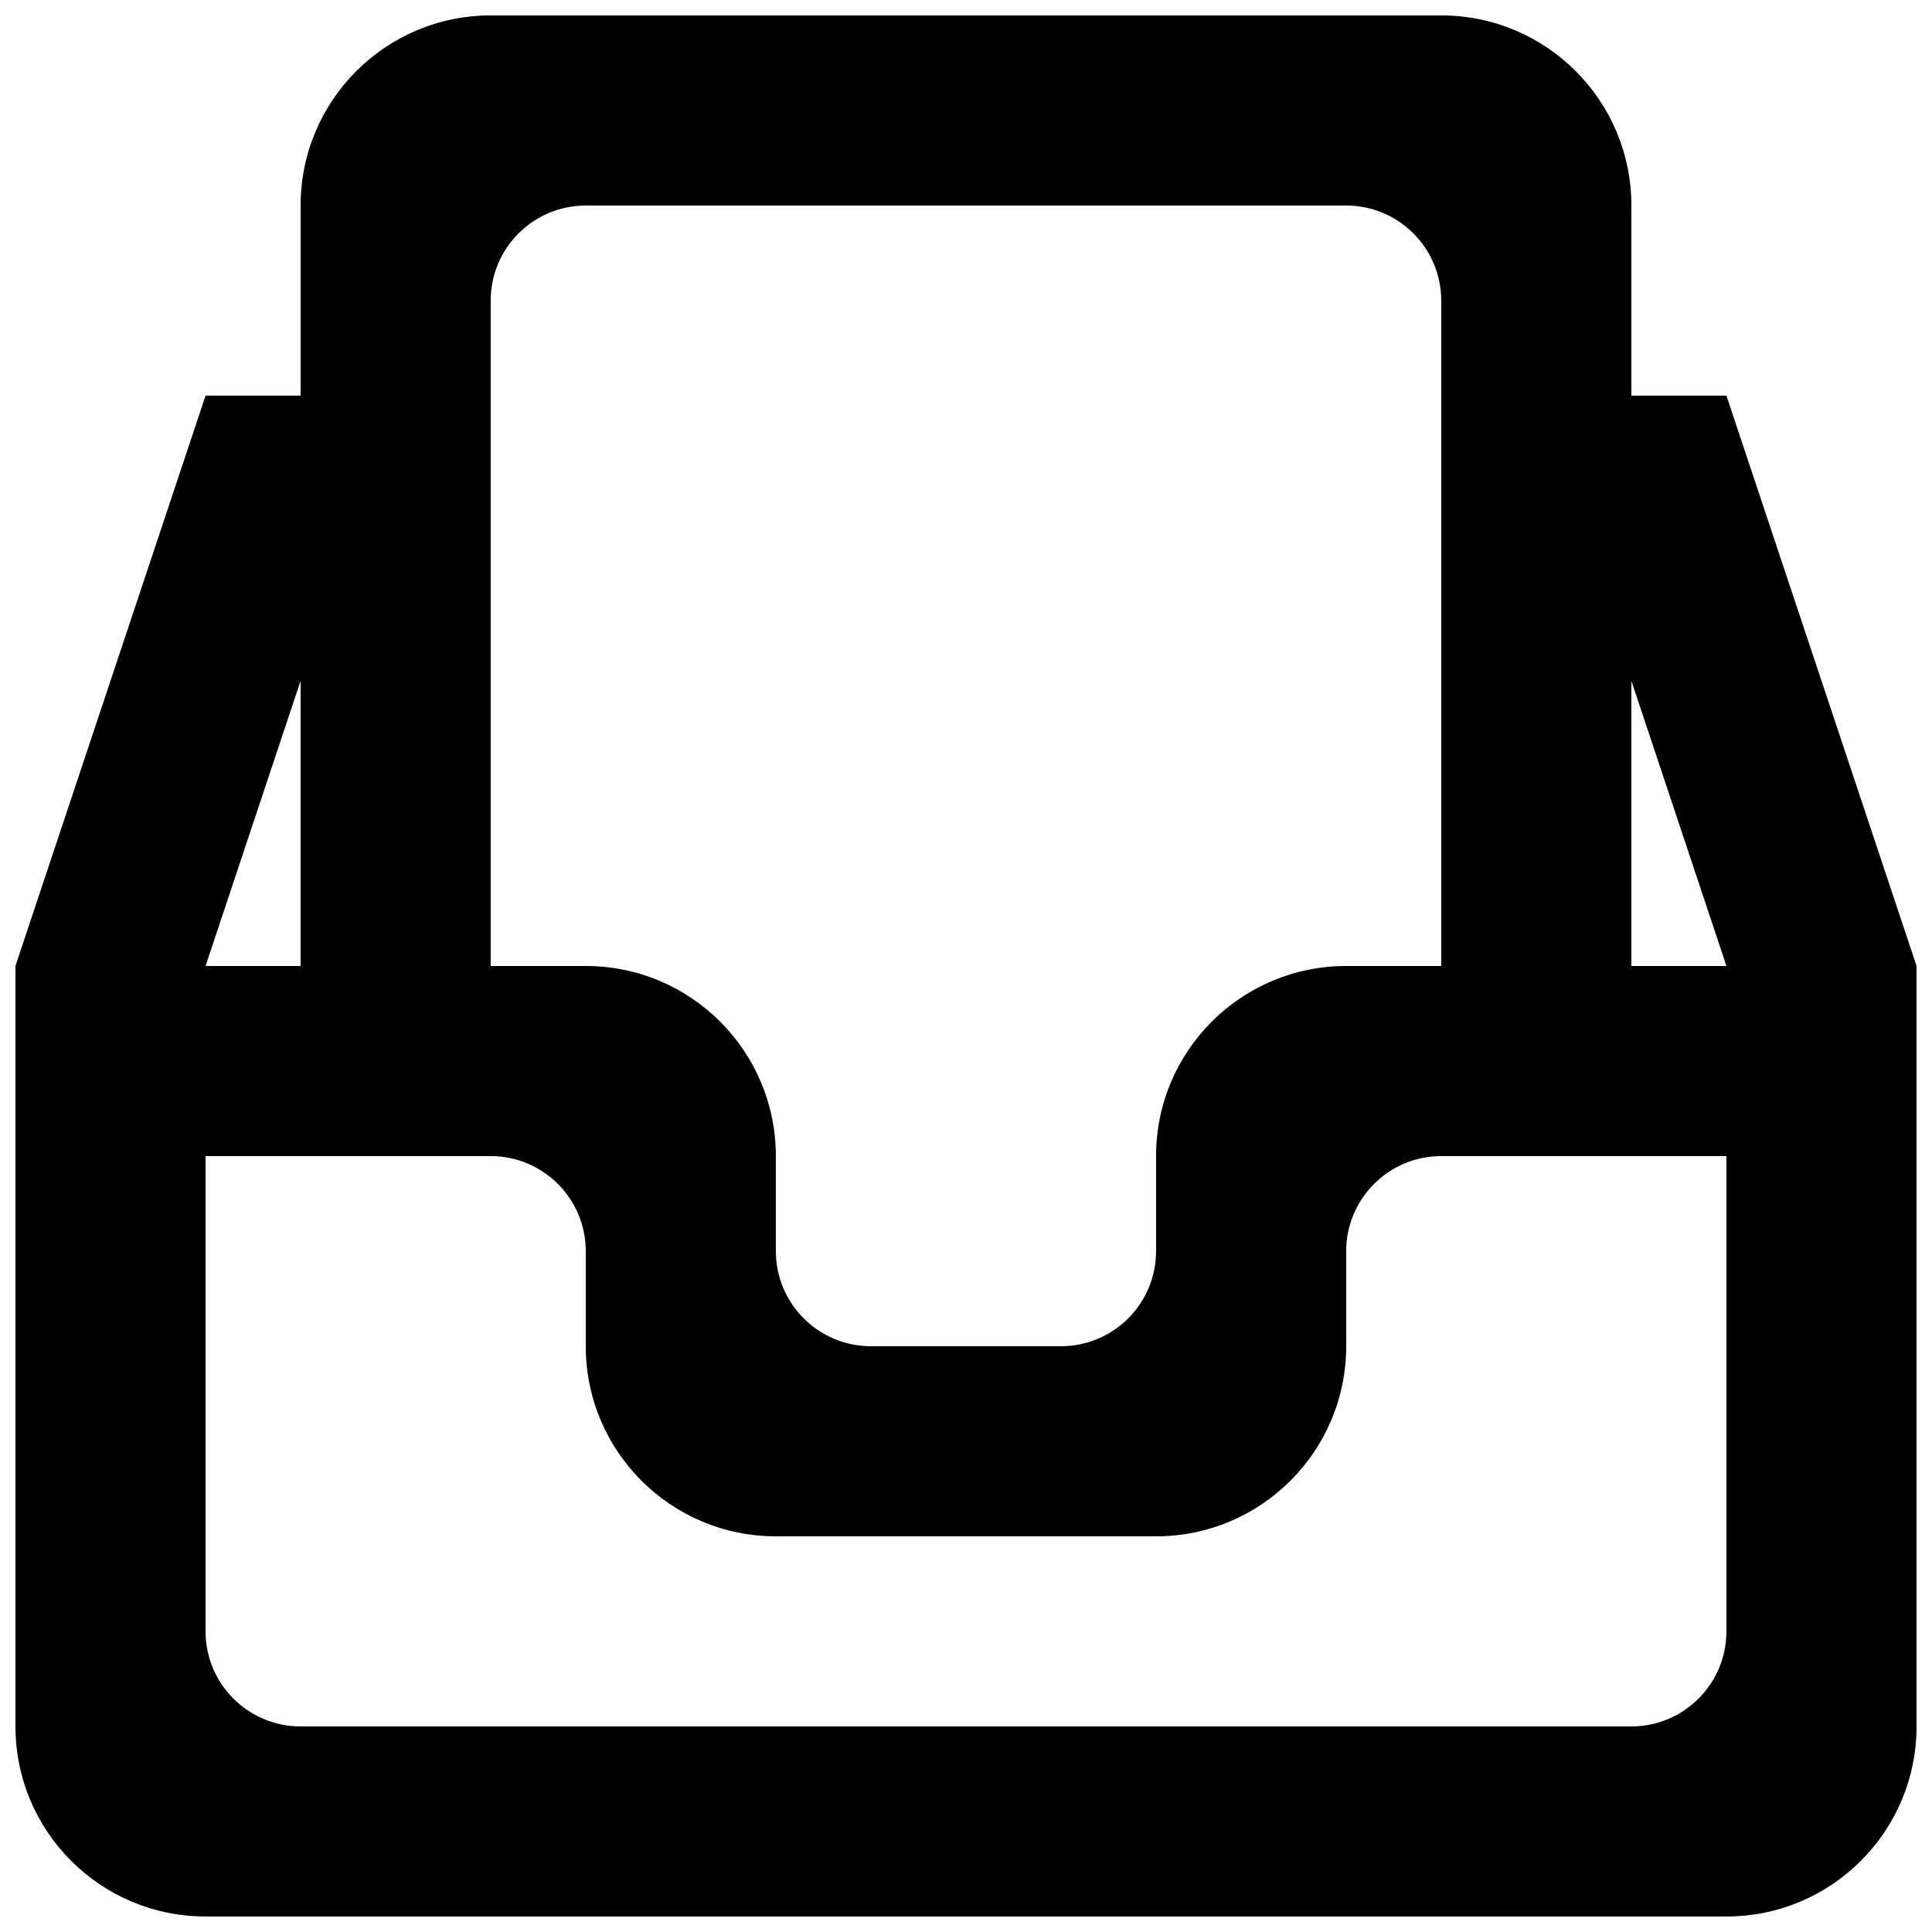 <?xml version="1.0" encoding="UTF-8"?>
<!-- Uploaded to: ICON Repo, www.iconrepo.com, Generator: ICON Repo Mixer Tools -->
<svg width="800px" height="800px" version="1.1" viewBox="144 144 512 512" xmlns="http://www.w3.org/2000/svg">
 <defs>
  <clipPath id="a">
   <path d="m148.09 148.09h503.81v503.81h-503.81z"/>
  </clipPath>
 </defs>
 <g clip-path="url(#a)">
  <path d="m576.33 400v-75.574l25.191 75.574zm0 201.52h-352.67c-13.902 0-25.188-11.285-25.188-25.191v-125.95h75.57c13.906 0 25.191 11.285 25.191 25.191v25.191c0 27.836 22.543 50.379 50.379 50.379h100.76c27.836 0 50.383-22.543 50.383-50.379v-25.191c0-13.906 11.285-25.191 25.188-25.191h75.574v125.95c0 13.906-11.285 25.191-25.191 25.191zm-352.67-277.1v75.574h-25.188zm75.574-125.95h201.52c13.902 0 25.188 11.285 25.188 25.188v176.34h-25.188c-27.836 0-50.383 22.543-50.383 50.379v25.191c0 13.906-11.285 25.191-25.191 25.191h-50.379c-13.906 0-25.191-11.285-25.191-25.191v-25.191c0-27.836-22.547-50.379-50.379-50.379h-25.191v-176.34c0-13.902 11.285-25.188 25.191-25.188zm302.29 50.379h-25.191v-50.379c0-27.836-22.547-50.383-50.383-50.383h-251.9c-27.836 0-50.383 22.547-50.383 50.383v50.379h-25.188l-50.383 151.14v201.52c0 27.836 22.547 50.379 50.383 50.379h403.05c27.836 0 50.379-22.543 50.379-50.379v-201.52z" fill-rule="evenodd"/>
 </g>
</svg>